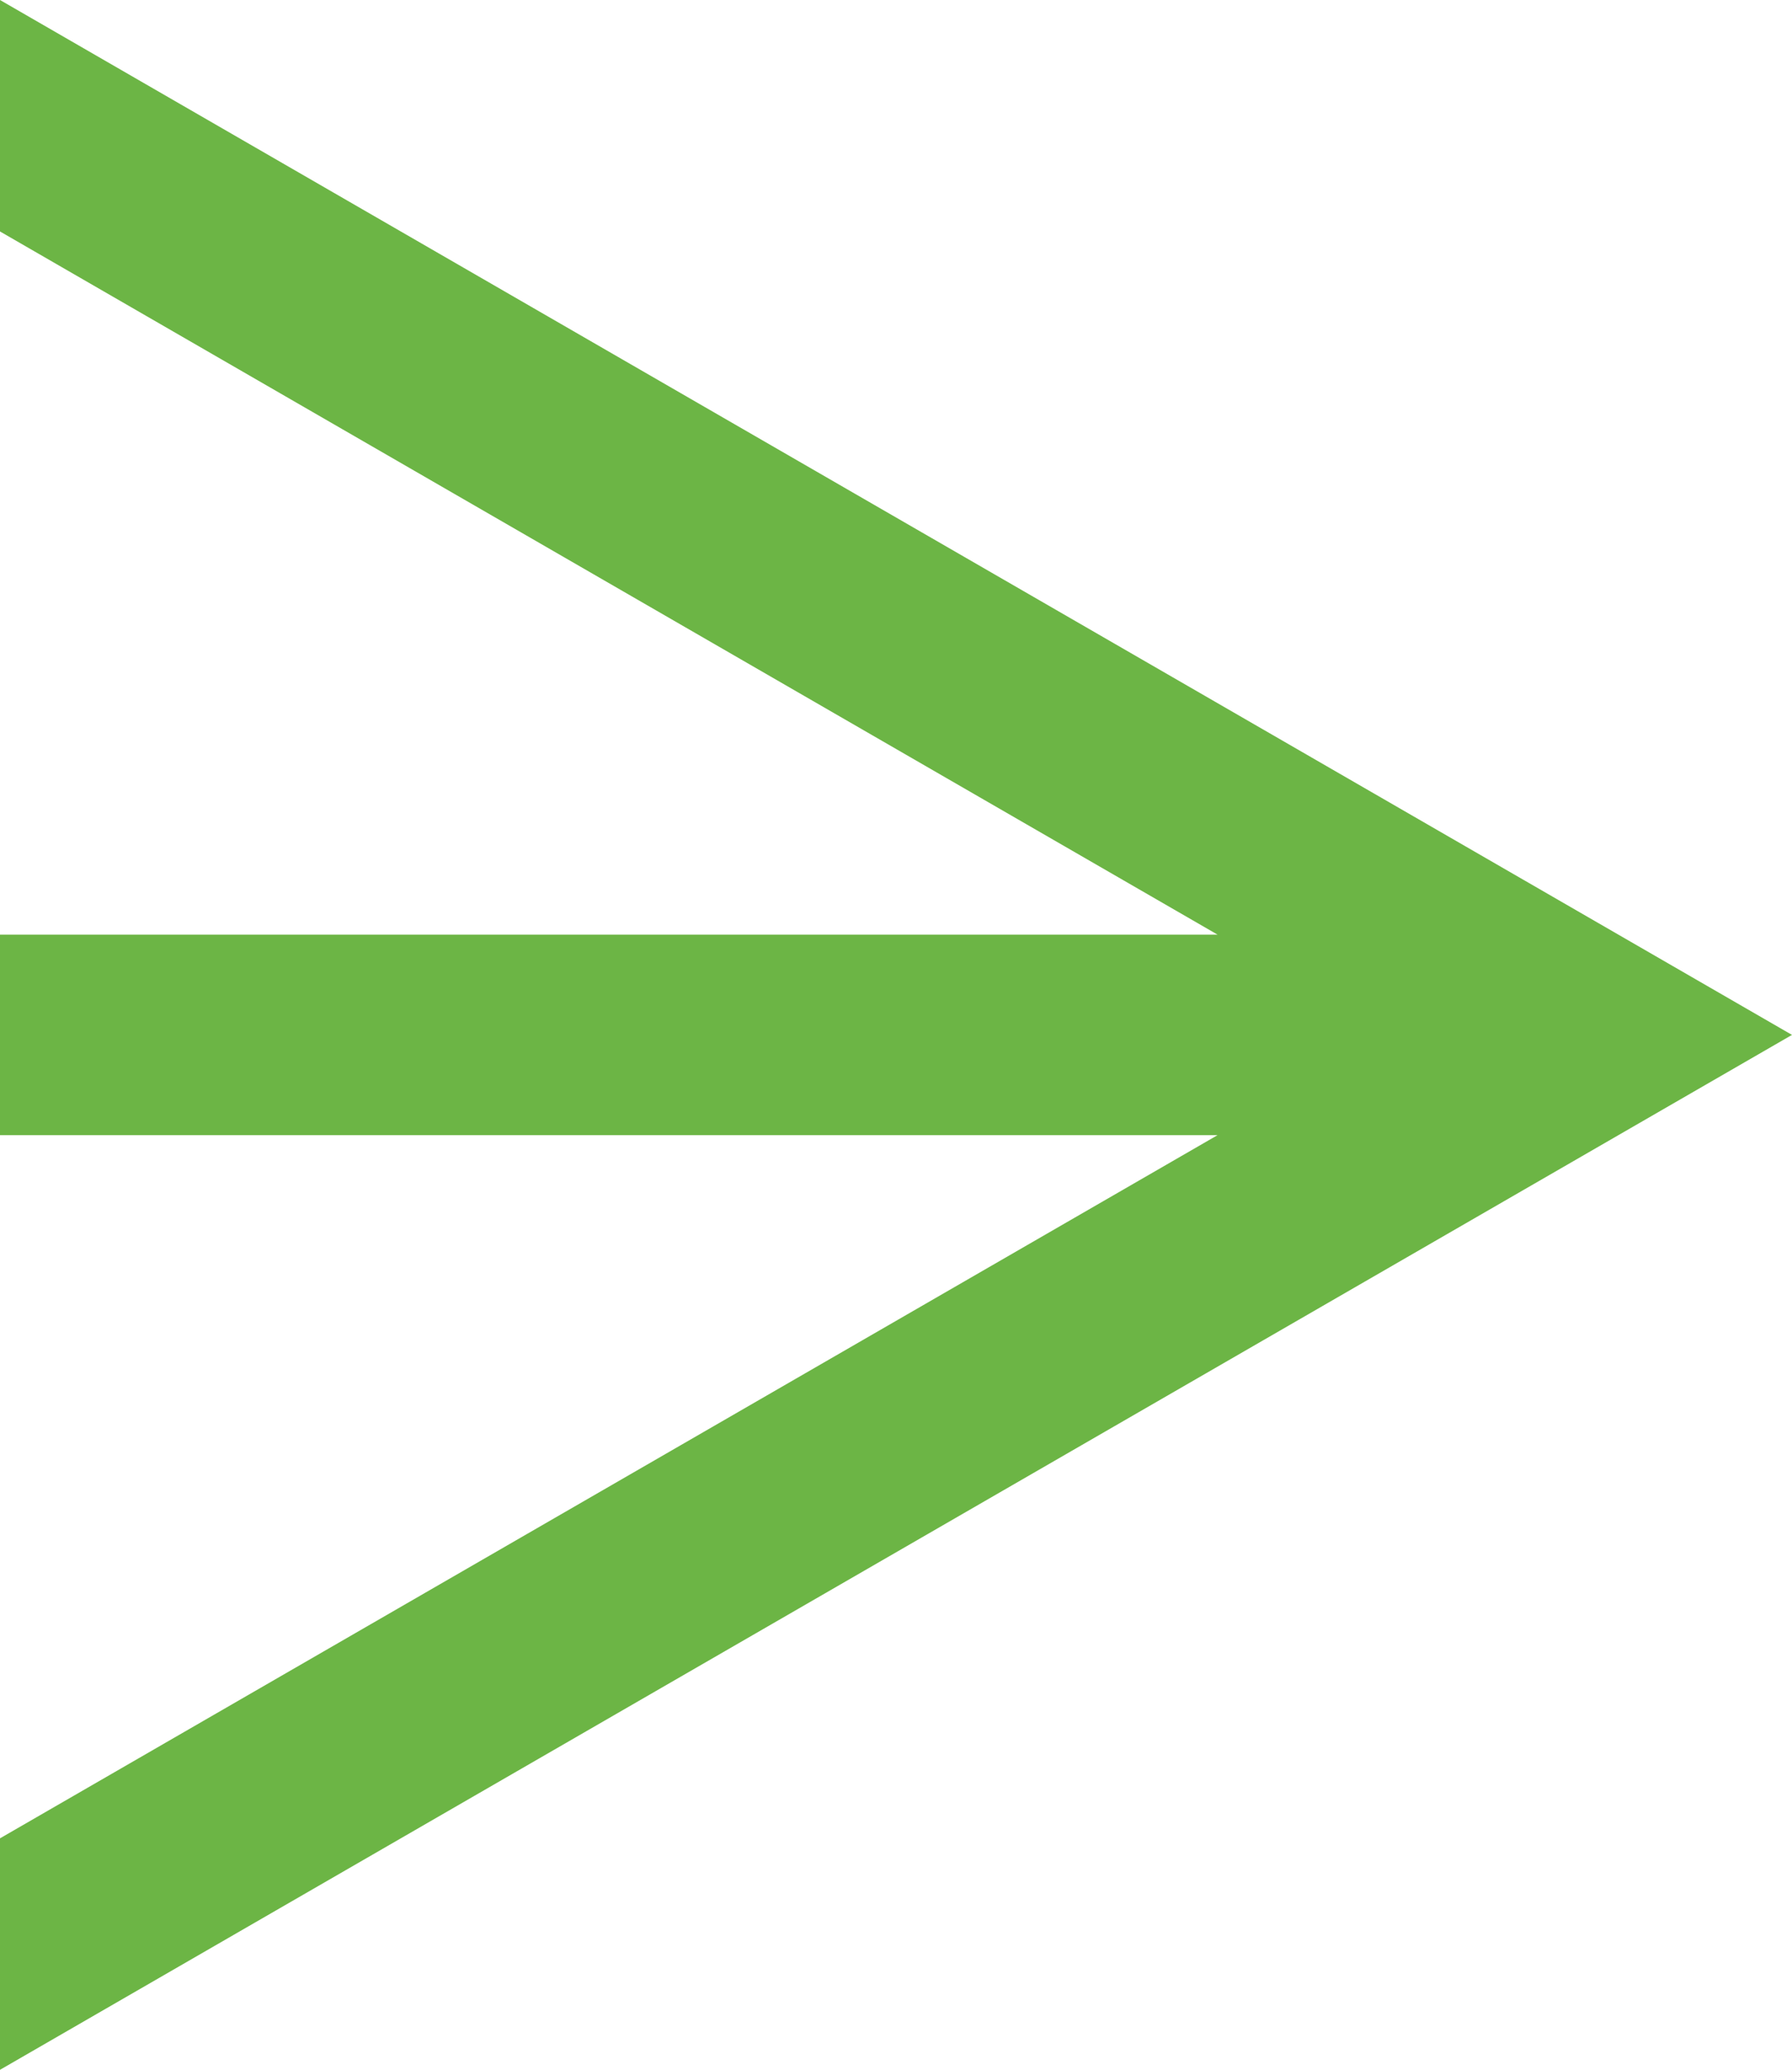 <?xml version="1.0" encoding="UTF-8"?>
<svg data-bbox="12.687 -12.686 164.013 189.386" viewBox="12.687 -12.686 164.014 189.387" height="189.387" width="164.014" xmlns="http://www.w3.org/2000/svg" data-type="color">
    <g>
        <path fill="#6CB545" d="M12.687 8.493l111.44 64.341H12.687v18.345h111.439L12.687 155.52v21.18L176.7 82.007 12.687-12.686V8.493z" data-color="1"/>
    </g>
</svg>
